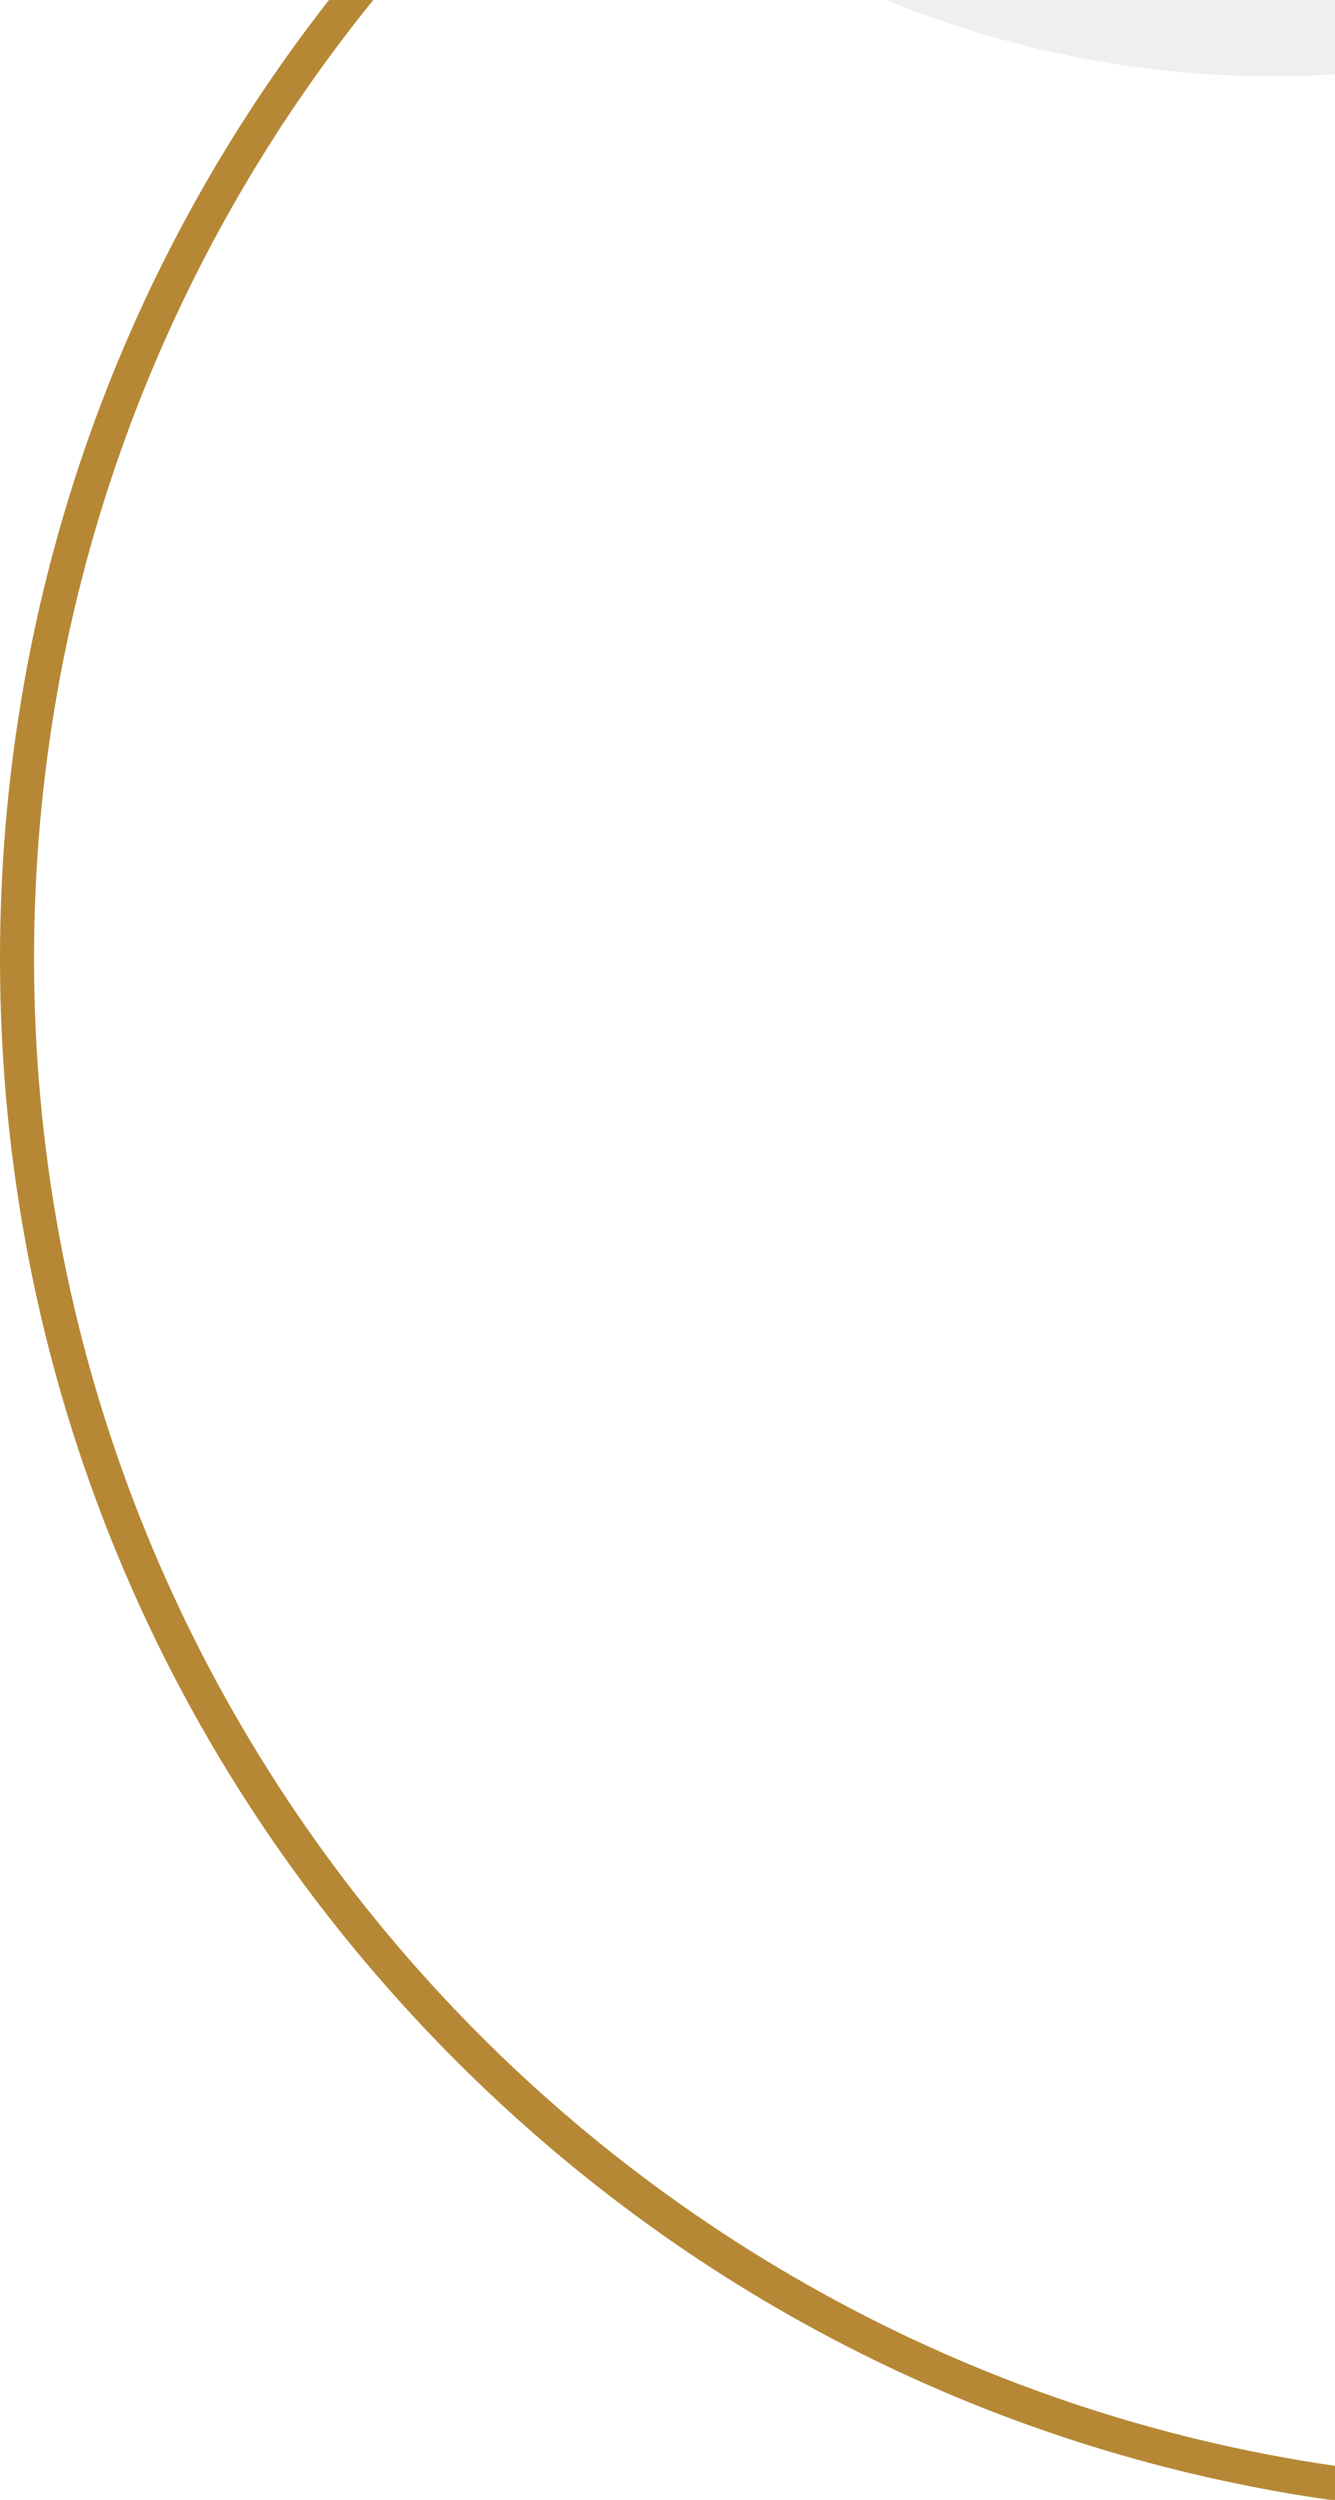 <?xml version="1.0" encoding="UTF-8"?>
<svg xmlns="http://www.w3.org/2000/svg" width="196" height="366.9">
  <path d="M48.3 0C17 40 0 89 0 140.7c0 61 23.7 118.4 66.8 161.6 35.4 35.5 80.5 57.9 129.2 64.7v-5.1C88.1 346.2 5 253 5 140.7 5 87.4 23.7 38.4 54.8 0h-6.5z" style="fill:#b68835"></path>
  <path d="M187 11.2c3 0 6-.1 9-.3V0h-65.9c17.5 7.2 36.8 11.2 56.9 11.2z" style="opacity:.2;fill:#b0b3b8"></path>
</svg>
